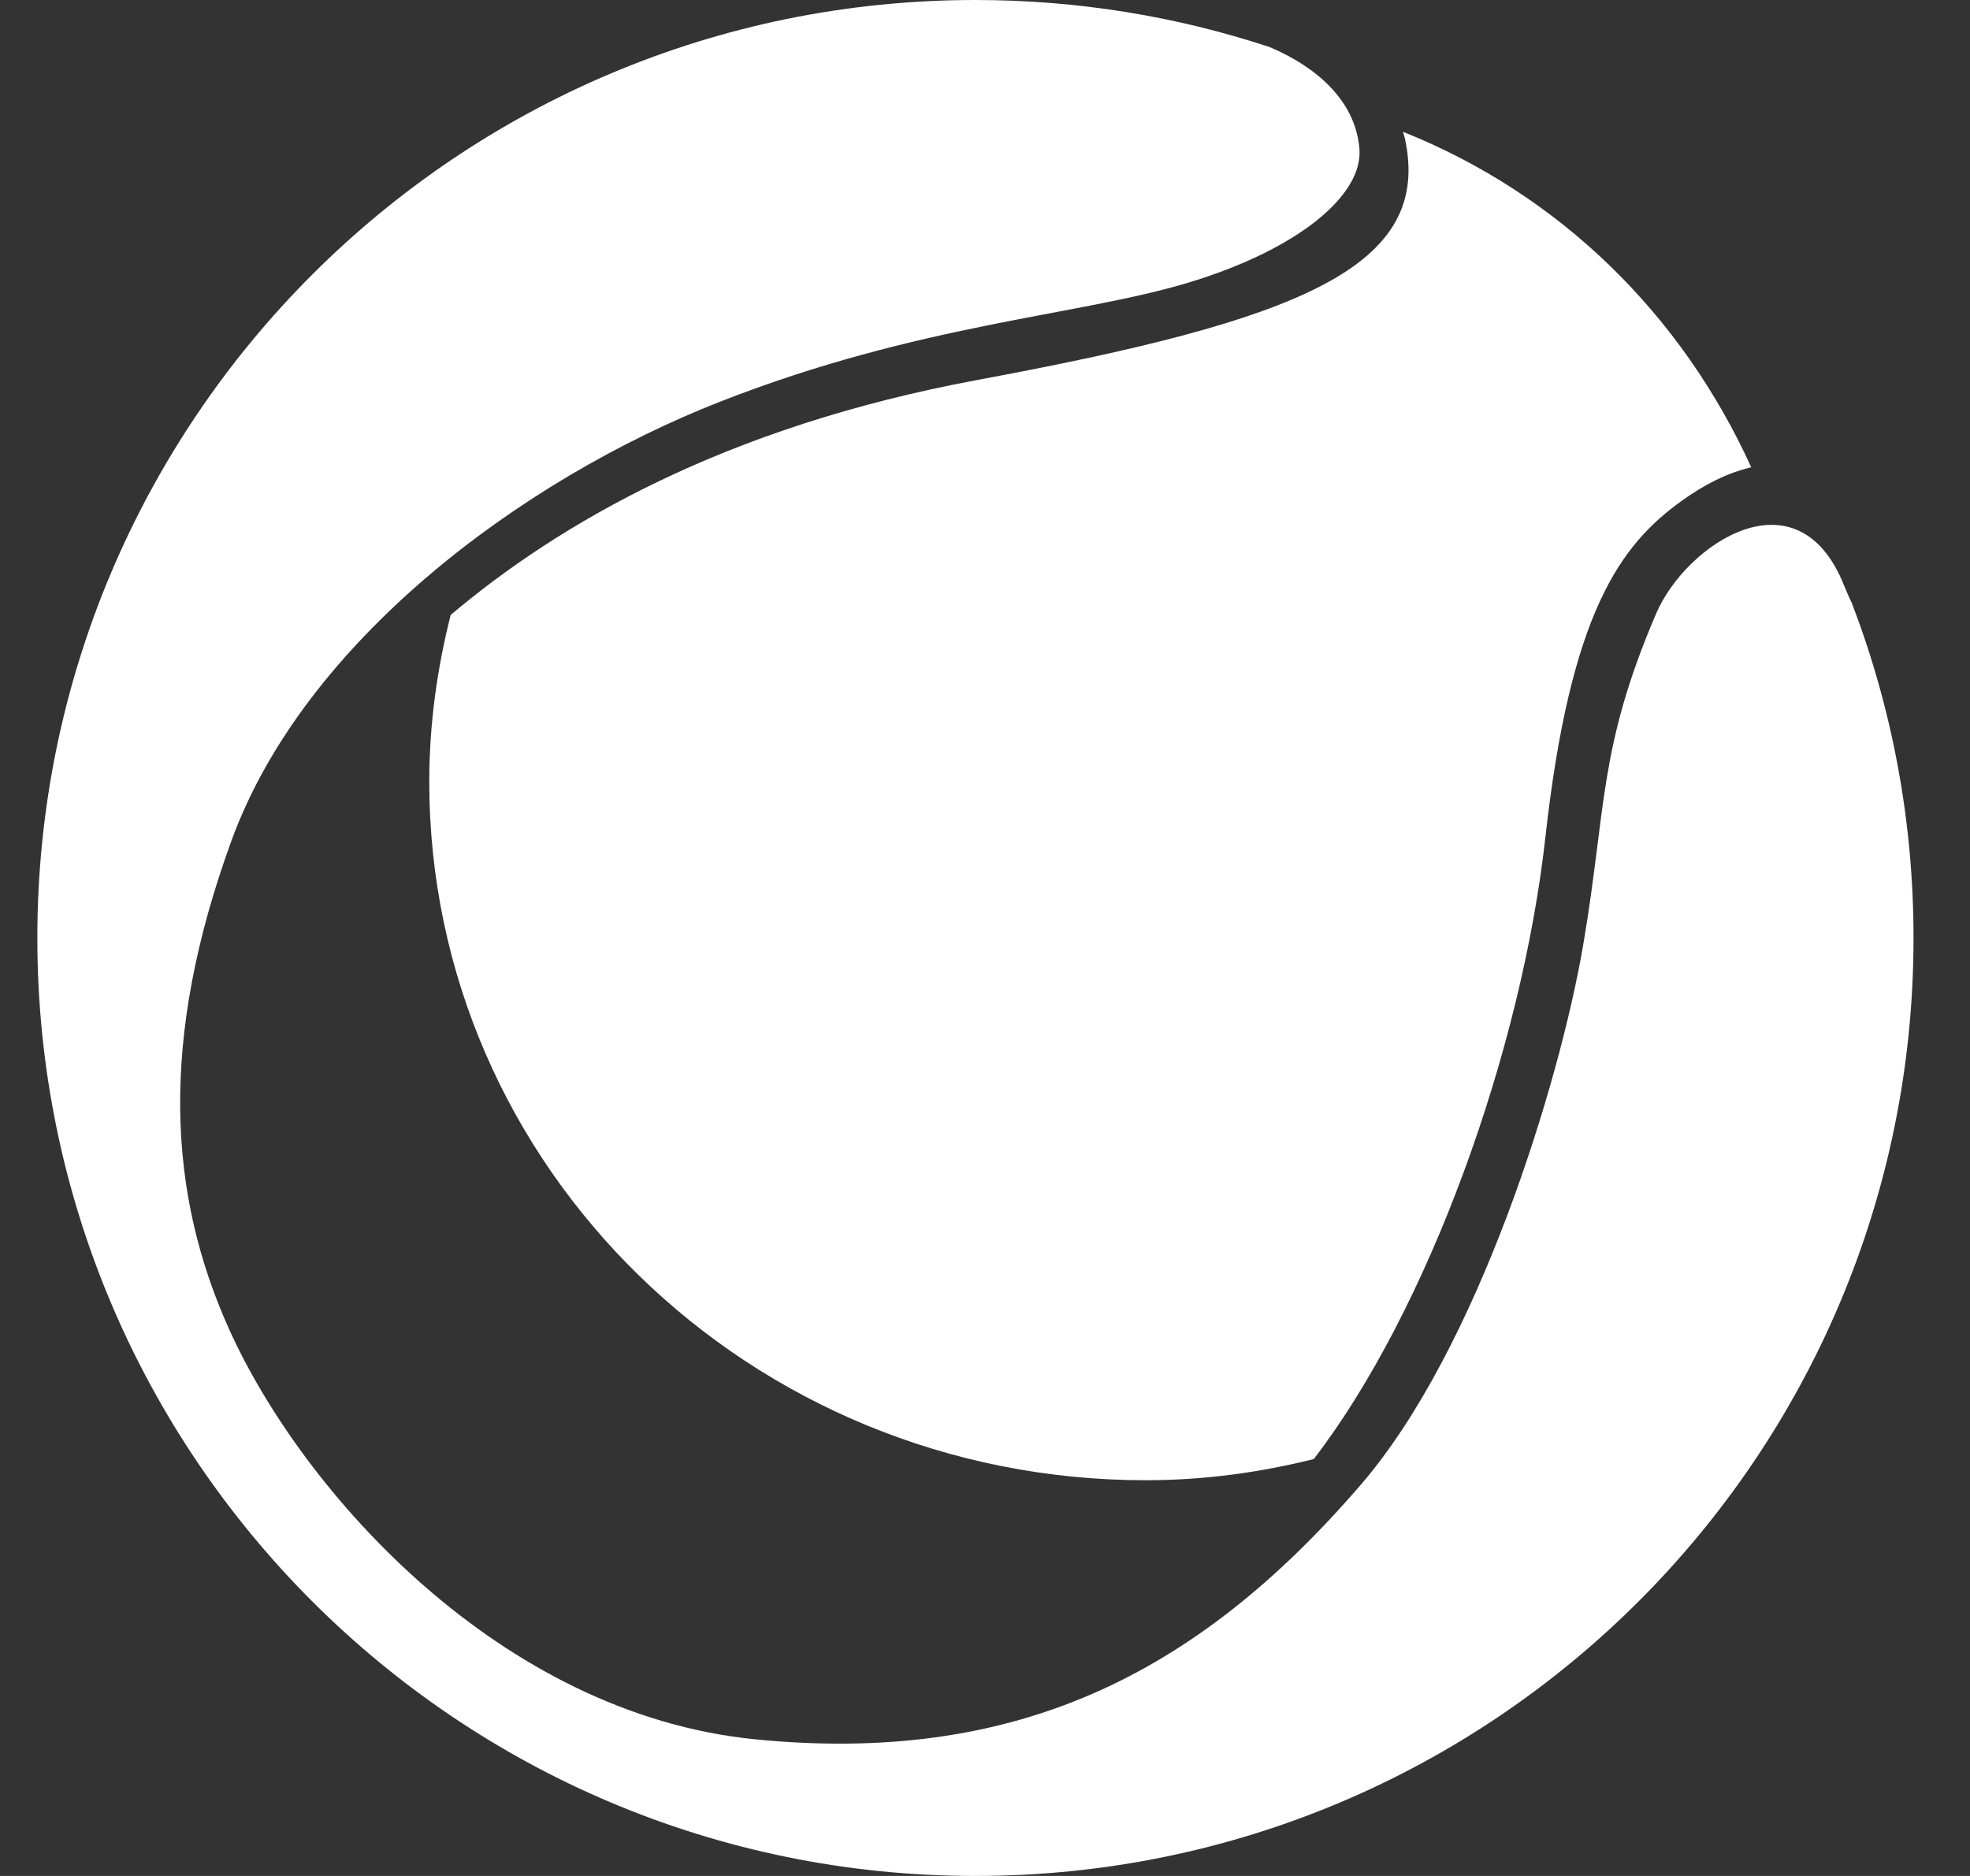 <svg width="21" height="20" viewBox="0 0 21 20" fill="none" xmlns="http://www.w3.org/2000/svg">
<rect x="0" y="0" width="21" height="20" fill="#333333" stroke="none"/>
<path d="M10.419 4.051C7.716 4.553 5.954 5.586 4.804 6.556C4.66 7.127 4.576 7.719 4.576 8.334C4.576 12.447 7.995 15.781 12.212 15.781C12.841 15.781 13.438 15.697 14.005 15.555C15.223 13.969 16.22 11.209 16.474 8.924C16.74 6.534 17.27 5.81 17.929 5.338C18.163 5.17 18.409 5.042 18.668 4.982C17.927 3.354 16.631 2.075 14.956 1.405C14.96 1.424 14.967 1.44 14.972 1.459C15.29 2.856 13.839 3.415 10.419 4.051ZM19.74 6.428C19.713 6.374 19.687 6.313 19.659 6.245C19.163 4.996 17.97 5.805 17.655 6.54C17.035 7.986 17.126 8.618 16.875 10.084C16.623 11.55 15.758 14.373 14.512 15.822C12.733 17.892 10.786 18.812 8.057 18.544C5.327 18.276 3.224 15.9 2.445 14.177C1.792 12.731 1.693 11.091 2.466 8.966C3.239 6.841 5.557 5.113 7.677 4.282C9.796 3.452 11.474 3.37 12.656 3.017C13.838 2.662 14.535 2.079 14.491 1.582C14.437 0.966 13.859 0.638 13.532 0.501C12.546 0.176 11.493 0 10.398 0C4.875 0 0.398 4.477 0.398 10C0.398 15.523 4.875 20 10.398 20C15.921 20 20.398 15.523 20.398 10C20.398 8.741 20.165 7.538 19.74 6.428Z" fill="white"/>
</svg>
